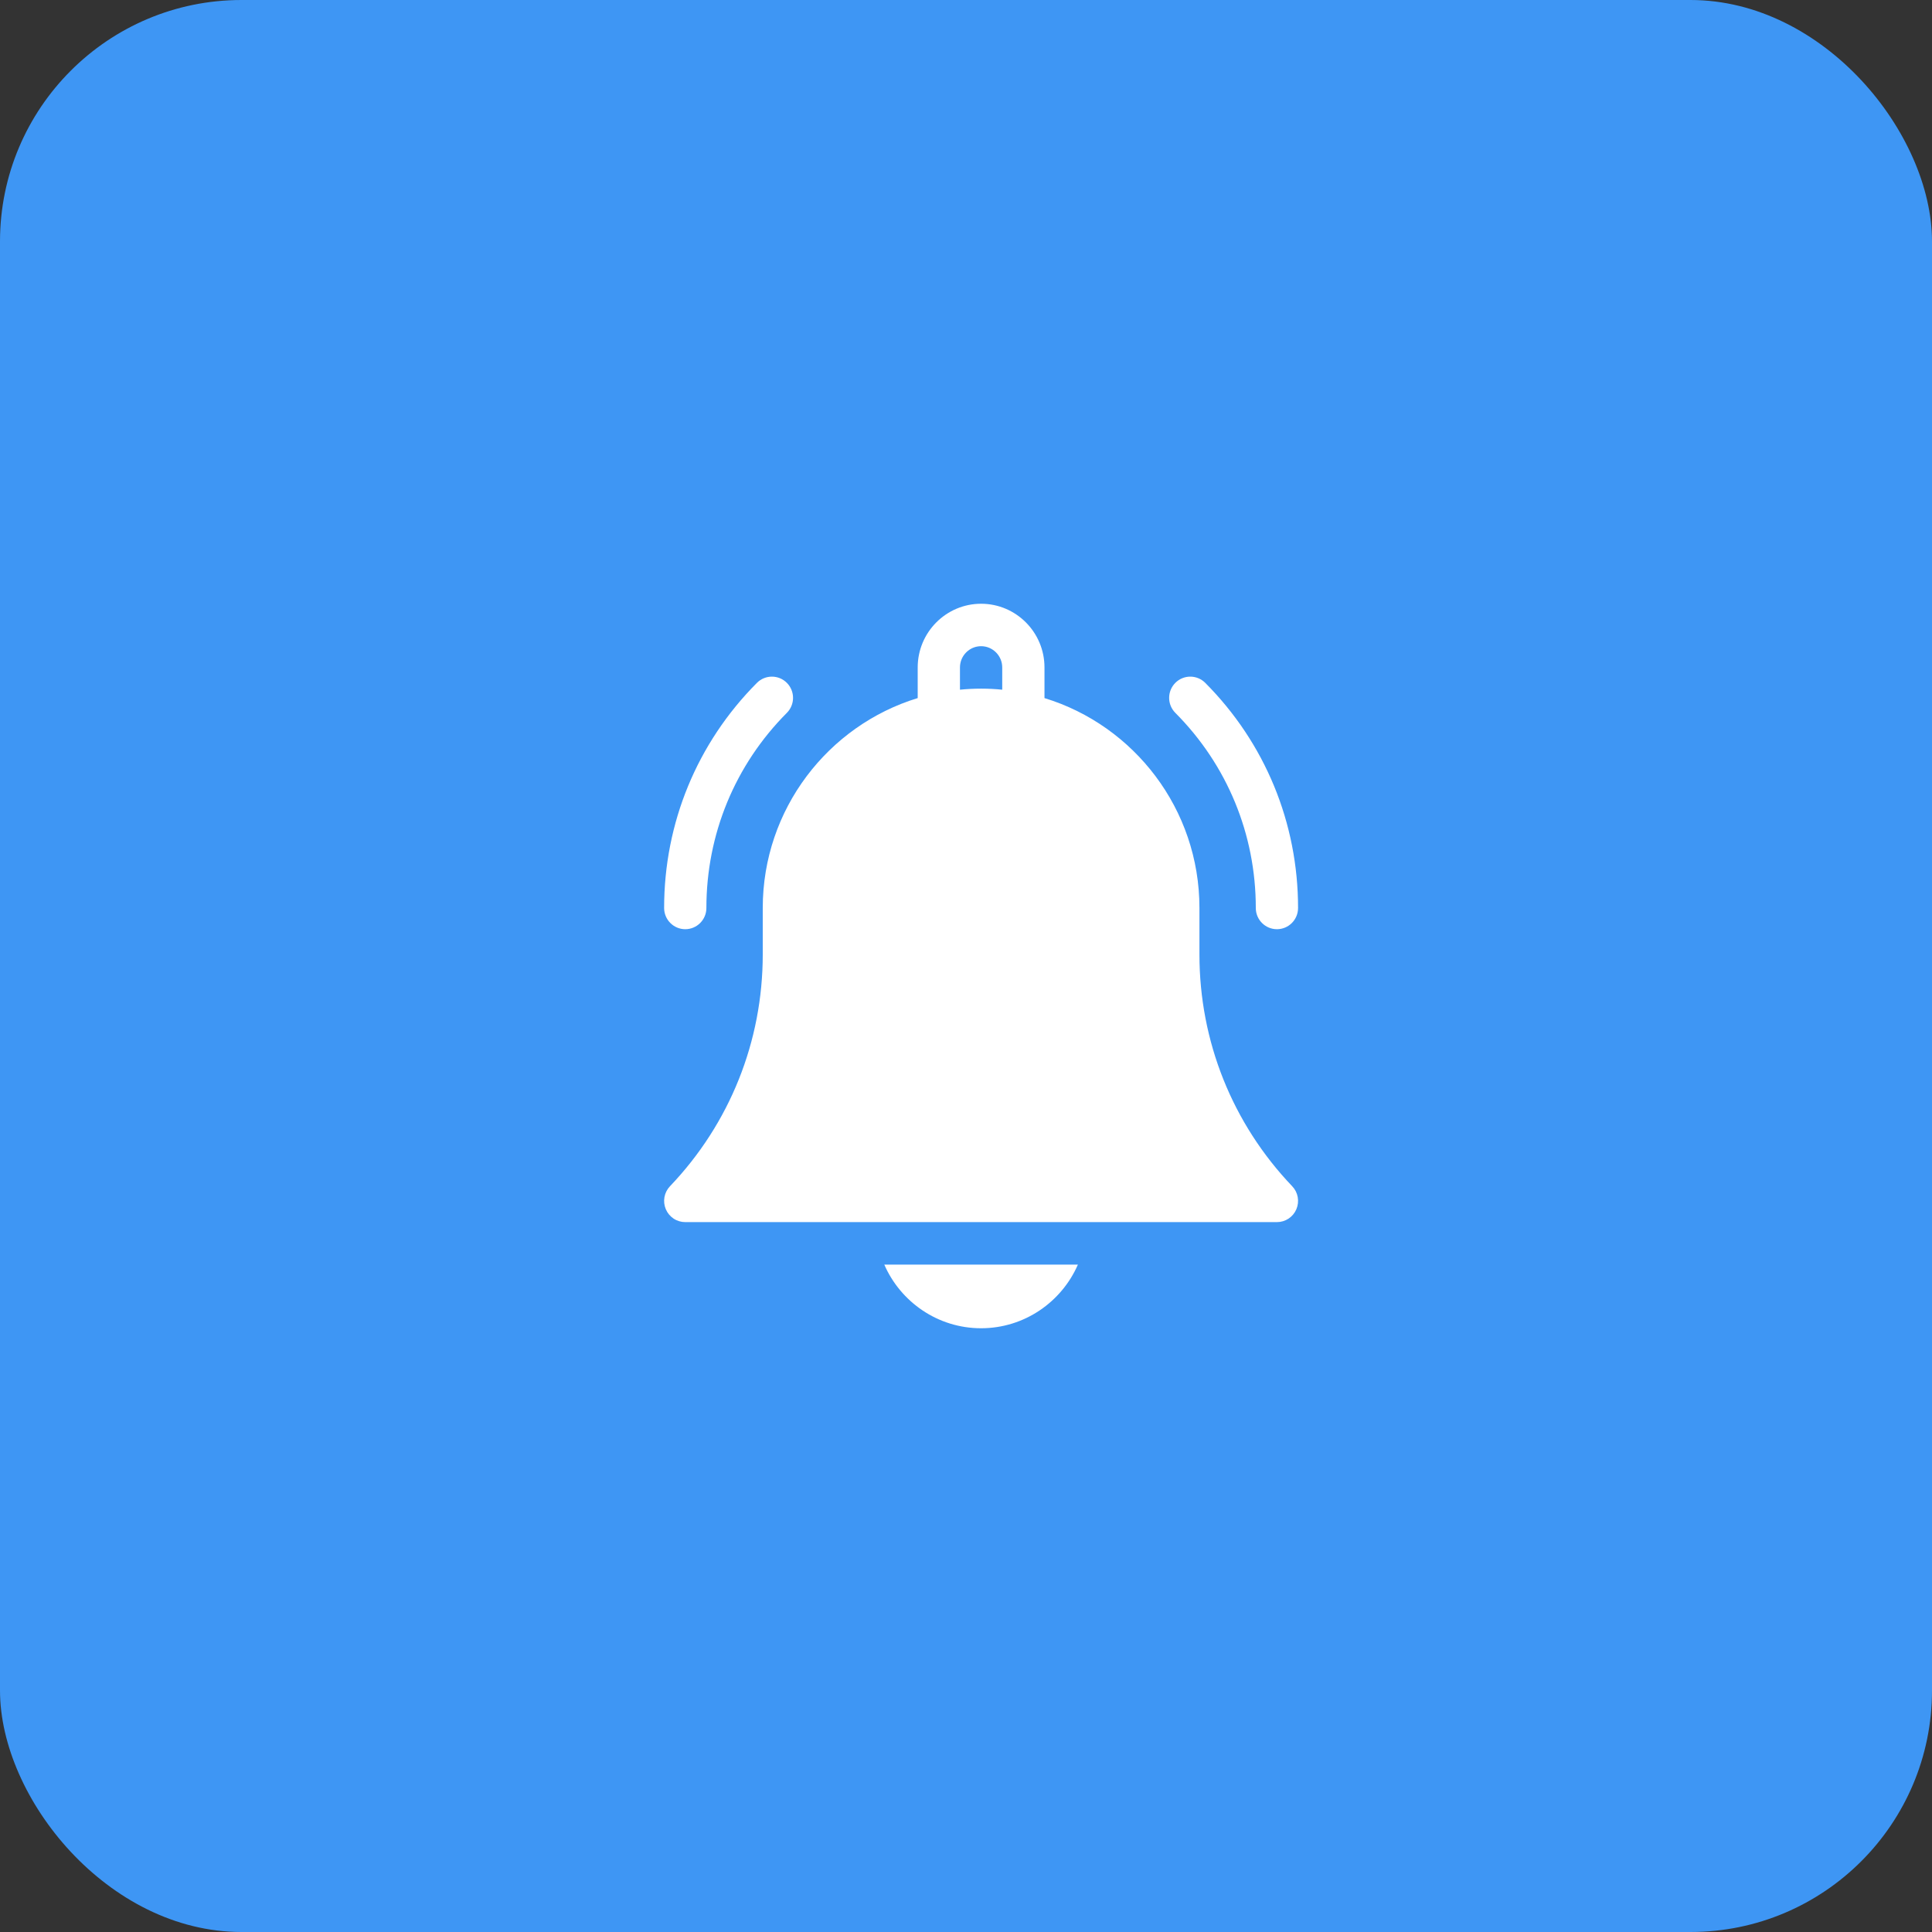 <svg width="64" height="64" viewBox="0 0 64 64" fill="none" xmlns="http://www.w3.org/2000/svg">
<rect x="0" y="0" width="64" height="64" fill="#333333" stroke="none"/>
<rect width="64" height="64" rx="8" fill="#3E96F4"/>
<path d="M32.5 44C33.932 44 35.166 43.131 35.707 41.891H29.293C29.834 43.131 31.068 44 32.5 44ZM39.733 31.619V30.078C39.733 26.805 37.568 24.031 34.6 23.125V22.109C34.6 20.946 33.658 20 32.5 20C31.342 20 30.4 20.946 30.4 22.109V23.125C27.433 24.031 25.267 26.805 25.267 30.078V31.619C25.267 34.493 24.176 37.219 22.195 39.295C22.1 39.394 22.036 39.519 22.011 39.655C21.987 39.791 22.002 39.93 22.056 40.057C22.11 40.184 22.2 40.292 22.314 40.368C22.429 40.444 22.563 40.484 22.7 40.484H42.3C42.437 40.484 42.571 40.444 42.686 40.368C42.8 40.292 42.89 40.184 42.944 40.057C42.998 39.93 43.013 39.791 42.989 39.655C42.964 39.519 42.9 39.394 42.805 39.295C40.824 37.219 39.733 34.493 39.733 31.619ZM33.2 22.847C32.97 22.824 32.736 22.812 32.5 22.812C32.264 22.812 32.03 22.824 31.8 22.847V22.109C31.8 21.722 32.114 21.406 32.5 21.406C32.886 21.406 33.2 21.722 33.2 22.109V22.847ZM41.6 30.078C41.6 30.466 41.913 30.781 42.3 30.781C42.687 30.781 43 30.466 43 30.078C43 27.261 41.908 24.612 39.925 22.62C39.651 22.346 39.208 22.346 38.935 22.62C38.661 22.895 38.661 23.34 38.935 23.615C40.653 25.341 41.6 27.637 41.6 30.078ZM22.7 30.781C23.087 30.781 23.4 30.466 23.4 30.078C23.4 27.637 24.347 25.341 26.065 23.615C26.339 23.34 26.339 22.895 26.065 22.62C25.792 22.346 25.349 22.346 25.075 22.62C23.092 24.612 22 27.261 22 30.078C22 30.466 22.314 30.781 22.7 30.781Z" fill="white"/>
</svg>
